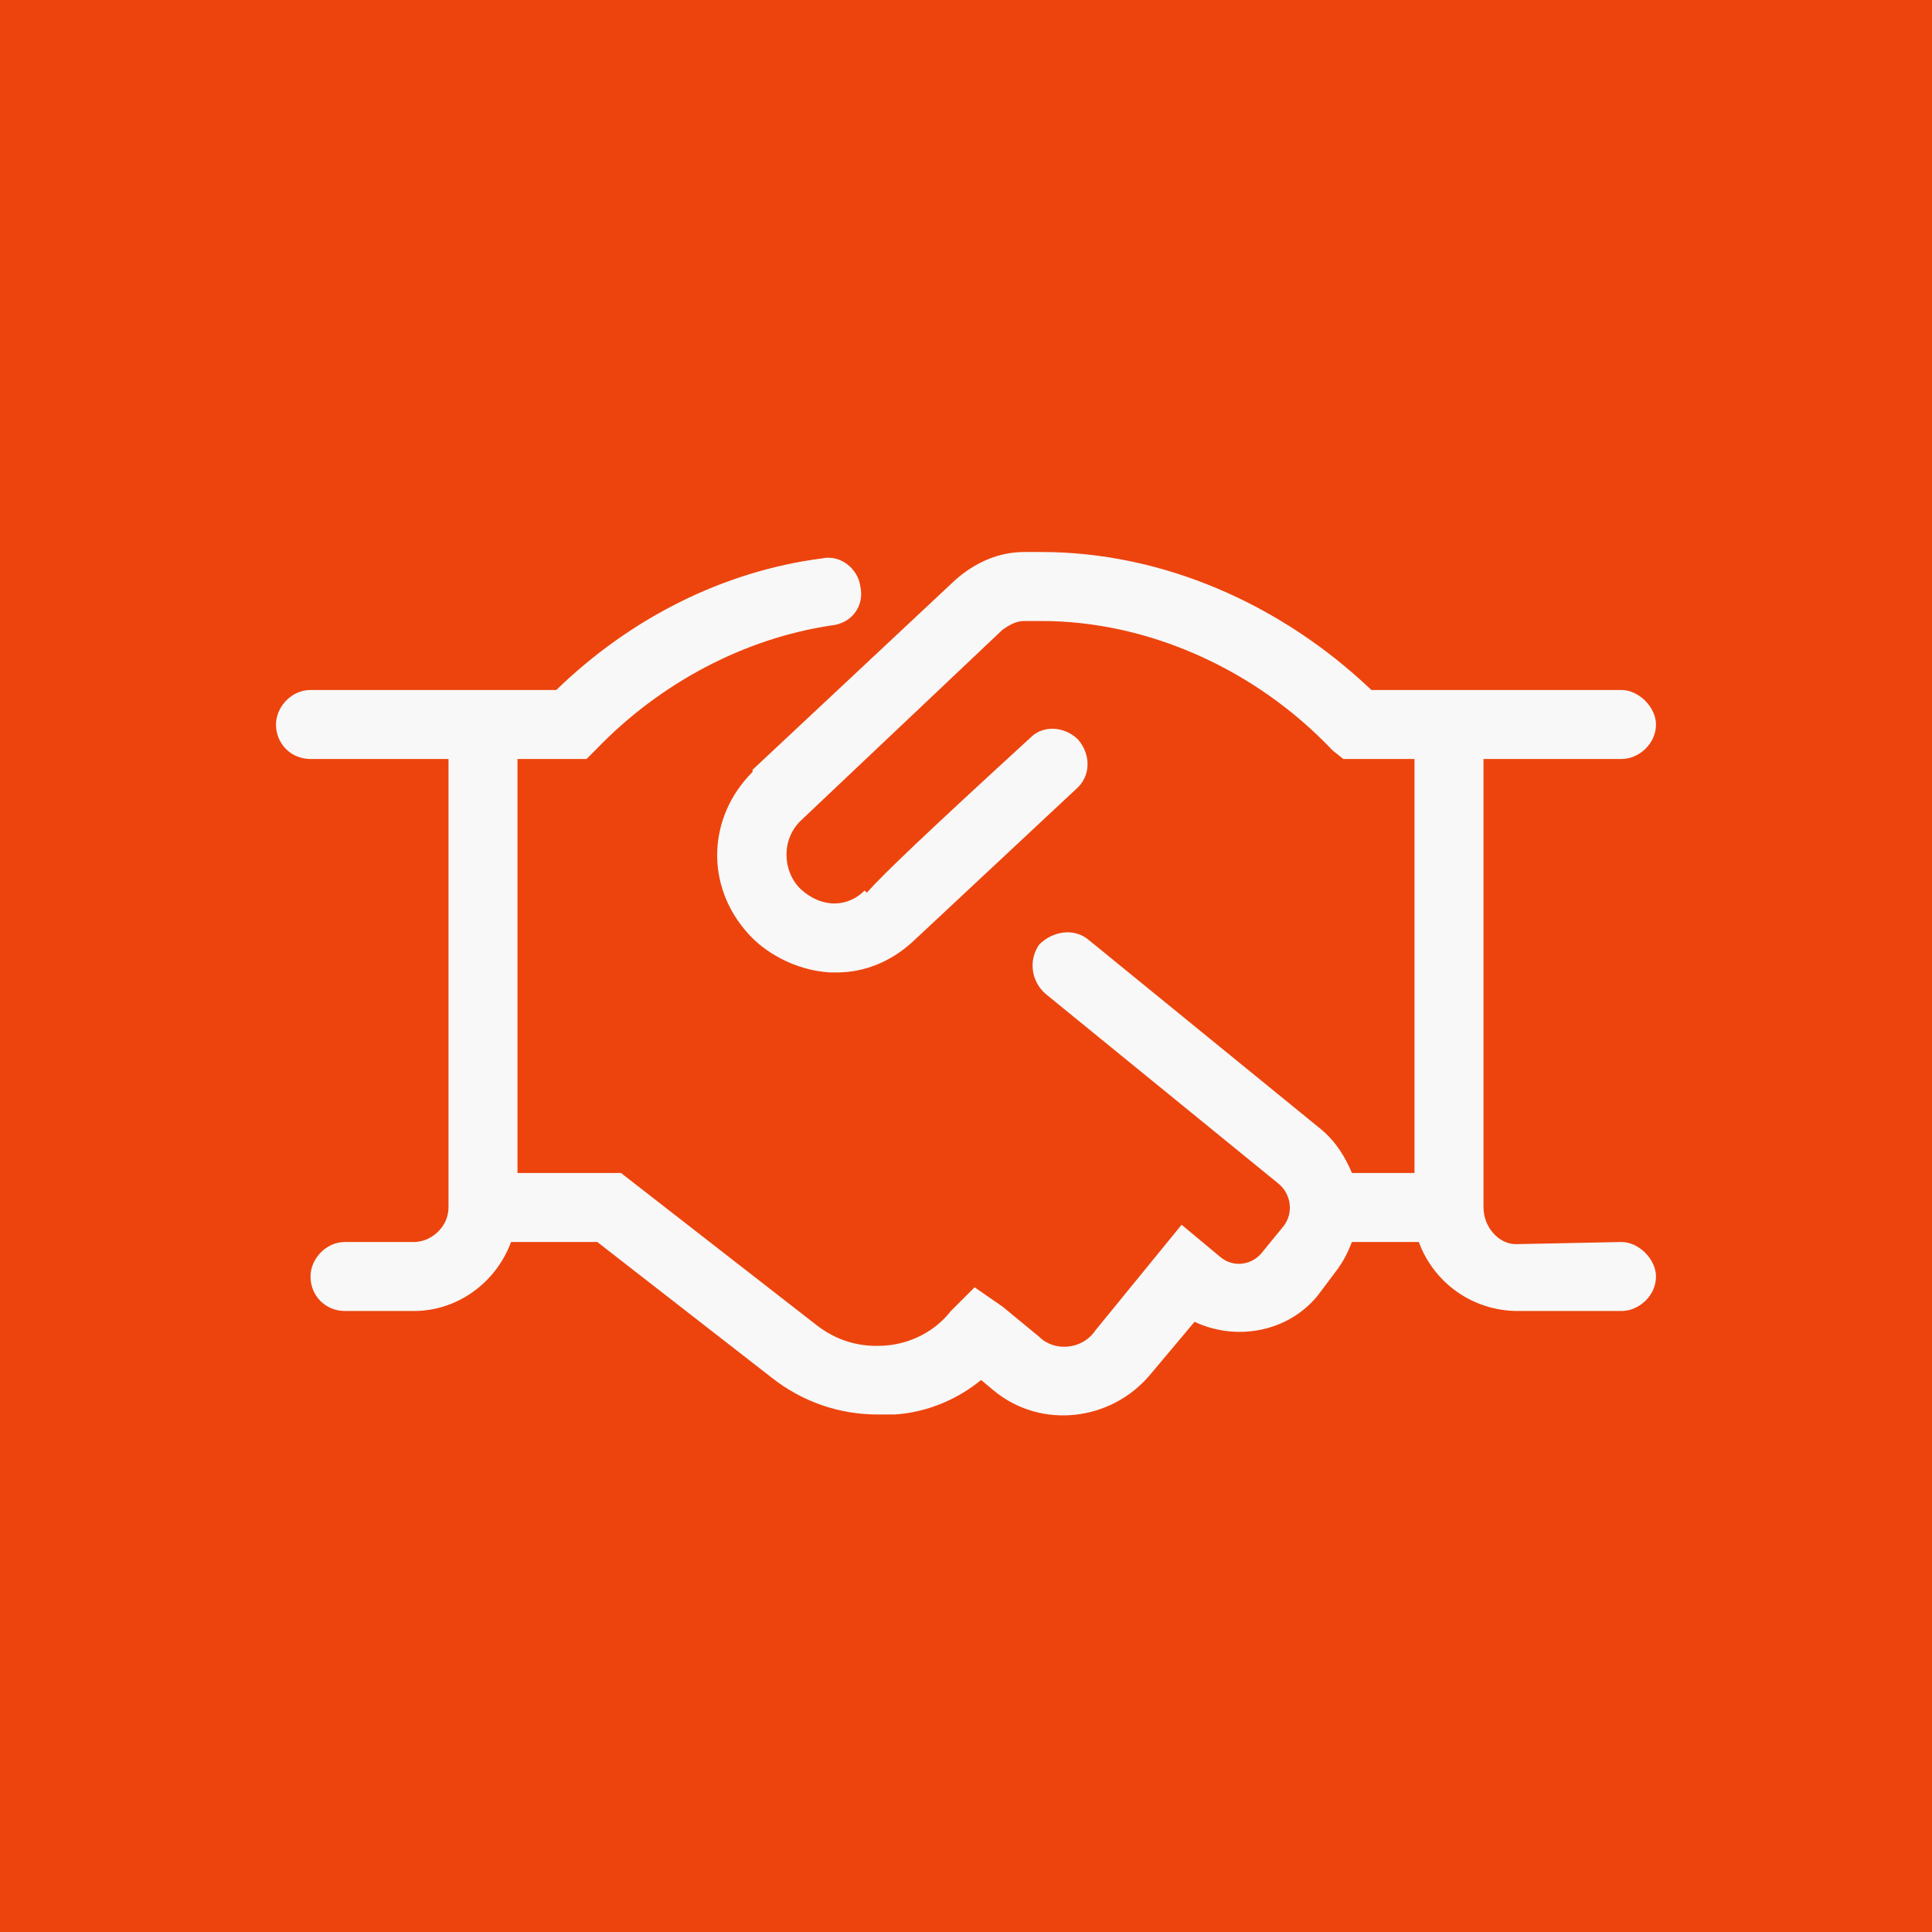 <svg xmlns="http://www.w3.org/2000/svg" width="70" height="70" viewBox="0 0 70 70" fill="none"><rect width="70" height="70" fill="#ED440D"></rect><path d="M60 46.25C60 46.953 59.375 47.5 58.75 47.5H55C53.359 47.5 51.953 46.484 51.406 45H48.984C48.828 45.391 48.672 45.703 48.438 46.016L47.734 46.953C46.641 48.281 44.766 48.594 43.281 47.891L41.641 49.844C40.234 51.484 37.734 51.797 36.016 50.391L35.547 50C34.688 50.703 33.594 51.172 32.422 51.25C32.188 51.25 31.953 51.25 31.797 51.25C30.391 51.25 29.062 50.781 27.969 49.922L21.641 45H18.516C17.969 46.484 16.562 47.5 15 47.5H12.5C11.797 47.5 11.25 46.953 11.25 46.25C11.25 45.625 11.797 45 12.5 45H15C15.625 45 16.25 44.453 16.25 43.75V27.5H11.25C10.547 27.5 10 26.953 10 26.25C10 25.625 10.547 25 11.25 25H20.156C22.812 22.422 26.172 20.703 29.766 20.234C30.469 20.078 31.094 20.625 31.172 21.25C31.328 21.953 30.859 22.578 30.156 22.656C26.953 23.125 23.906 24.766 21.641 27.109L21.25 27.5H18.75V42.5H22.5L29.531 47.969C30.312 48.594 31.172 48.828 32.109 48.75C33.047 48.672 33.906 48.203 34.453 47.5L35.312 46.641L36.328 47.344L37.656 48.438C38.203 48.984 39.219 48.906 39.688 48.203L42.812 44.375L44.219 45.547C44.688 45.938 45.391 45.859 45.781 45.312L46.484 44.453C46.875 43.984 46.797 43.281 46.328 42.891L37.891 36.016C37.344 35.547 37.266 34.766 37.656 34.219C38.125 33.75 38.906 33.594 39.453 34.062L47.891 40.938C48.438 41.406 48.75 41.953 48.984 42.5H51.25V27.5H48.672L48.281 27.188C45.469 24.219 41.562 22.5 37.734 22.5H37.109C36.797 22.5 36.562 22.656 36.328 22.812L29.062 29.688C28.281 30.391 28.359 31.562 28.984 32.188C29.141 32.344 29.609 32.734 30.234 32.734C30.625 32.734 31.016 32.578 31.328 32.266L31.406 32.344C32.031 31.641 33.594 30.156 37.344 26.719C37.812 26.25 38.594 26.328 39.062 26.797C39.531 27.344 39.531 28.125 38.984 28.594L33.047 34.141C32.266 34.844 31.328 35.234 30.312 35.234C30.234 35.234 30.156 35.234 30.078 35.234C28.75 35.156 27.656 34.453 27.109 33.828C25.547 32.109 25.625 29.609 27.266 27.969V27.891L34.609 21.016C35.312 20.391 36.172 20 37.109 20H37.734C42.109 20 46.406 21.875 49.688 25H58.75C59.375 25 60 25.625 60 26.25C60 26.953 59.375 27.5 58.75 27.5H53.75V43.75C53.75 44.453 54.297 45.078 54.922 45.078L58.75 45C59.375 45 60 45.625 60 46.25Z" fill="#F8F8F8"></path></svg>